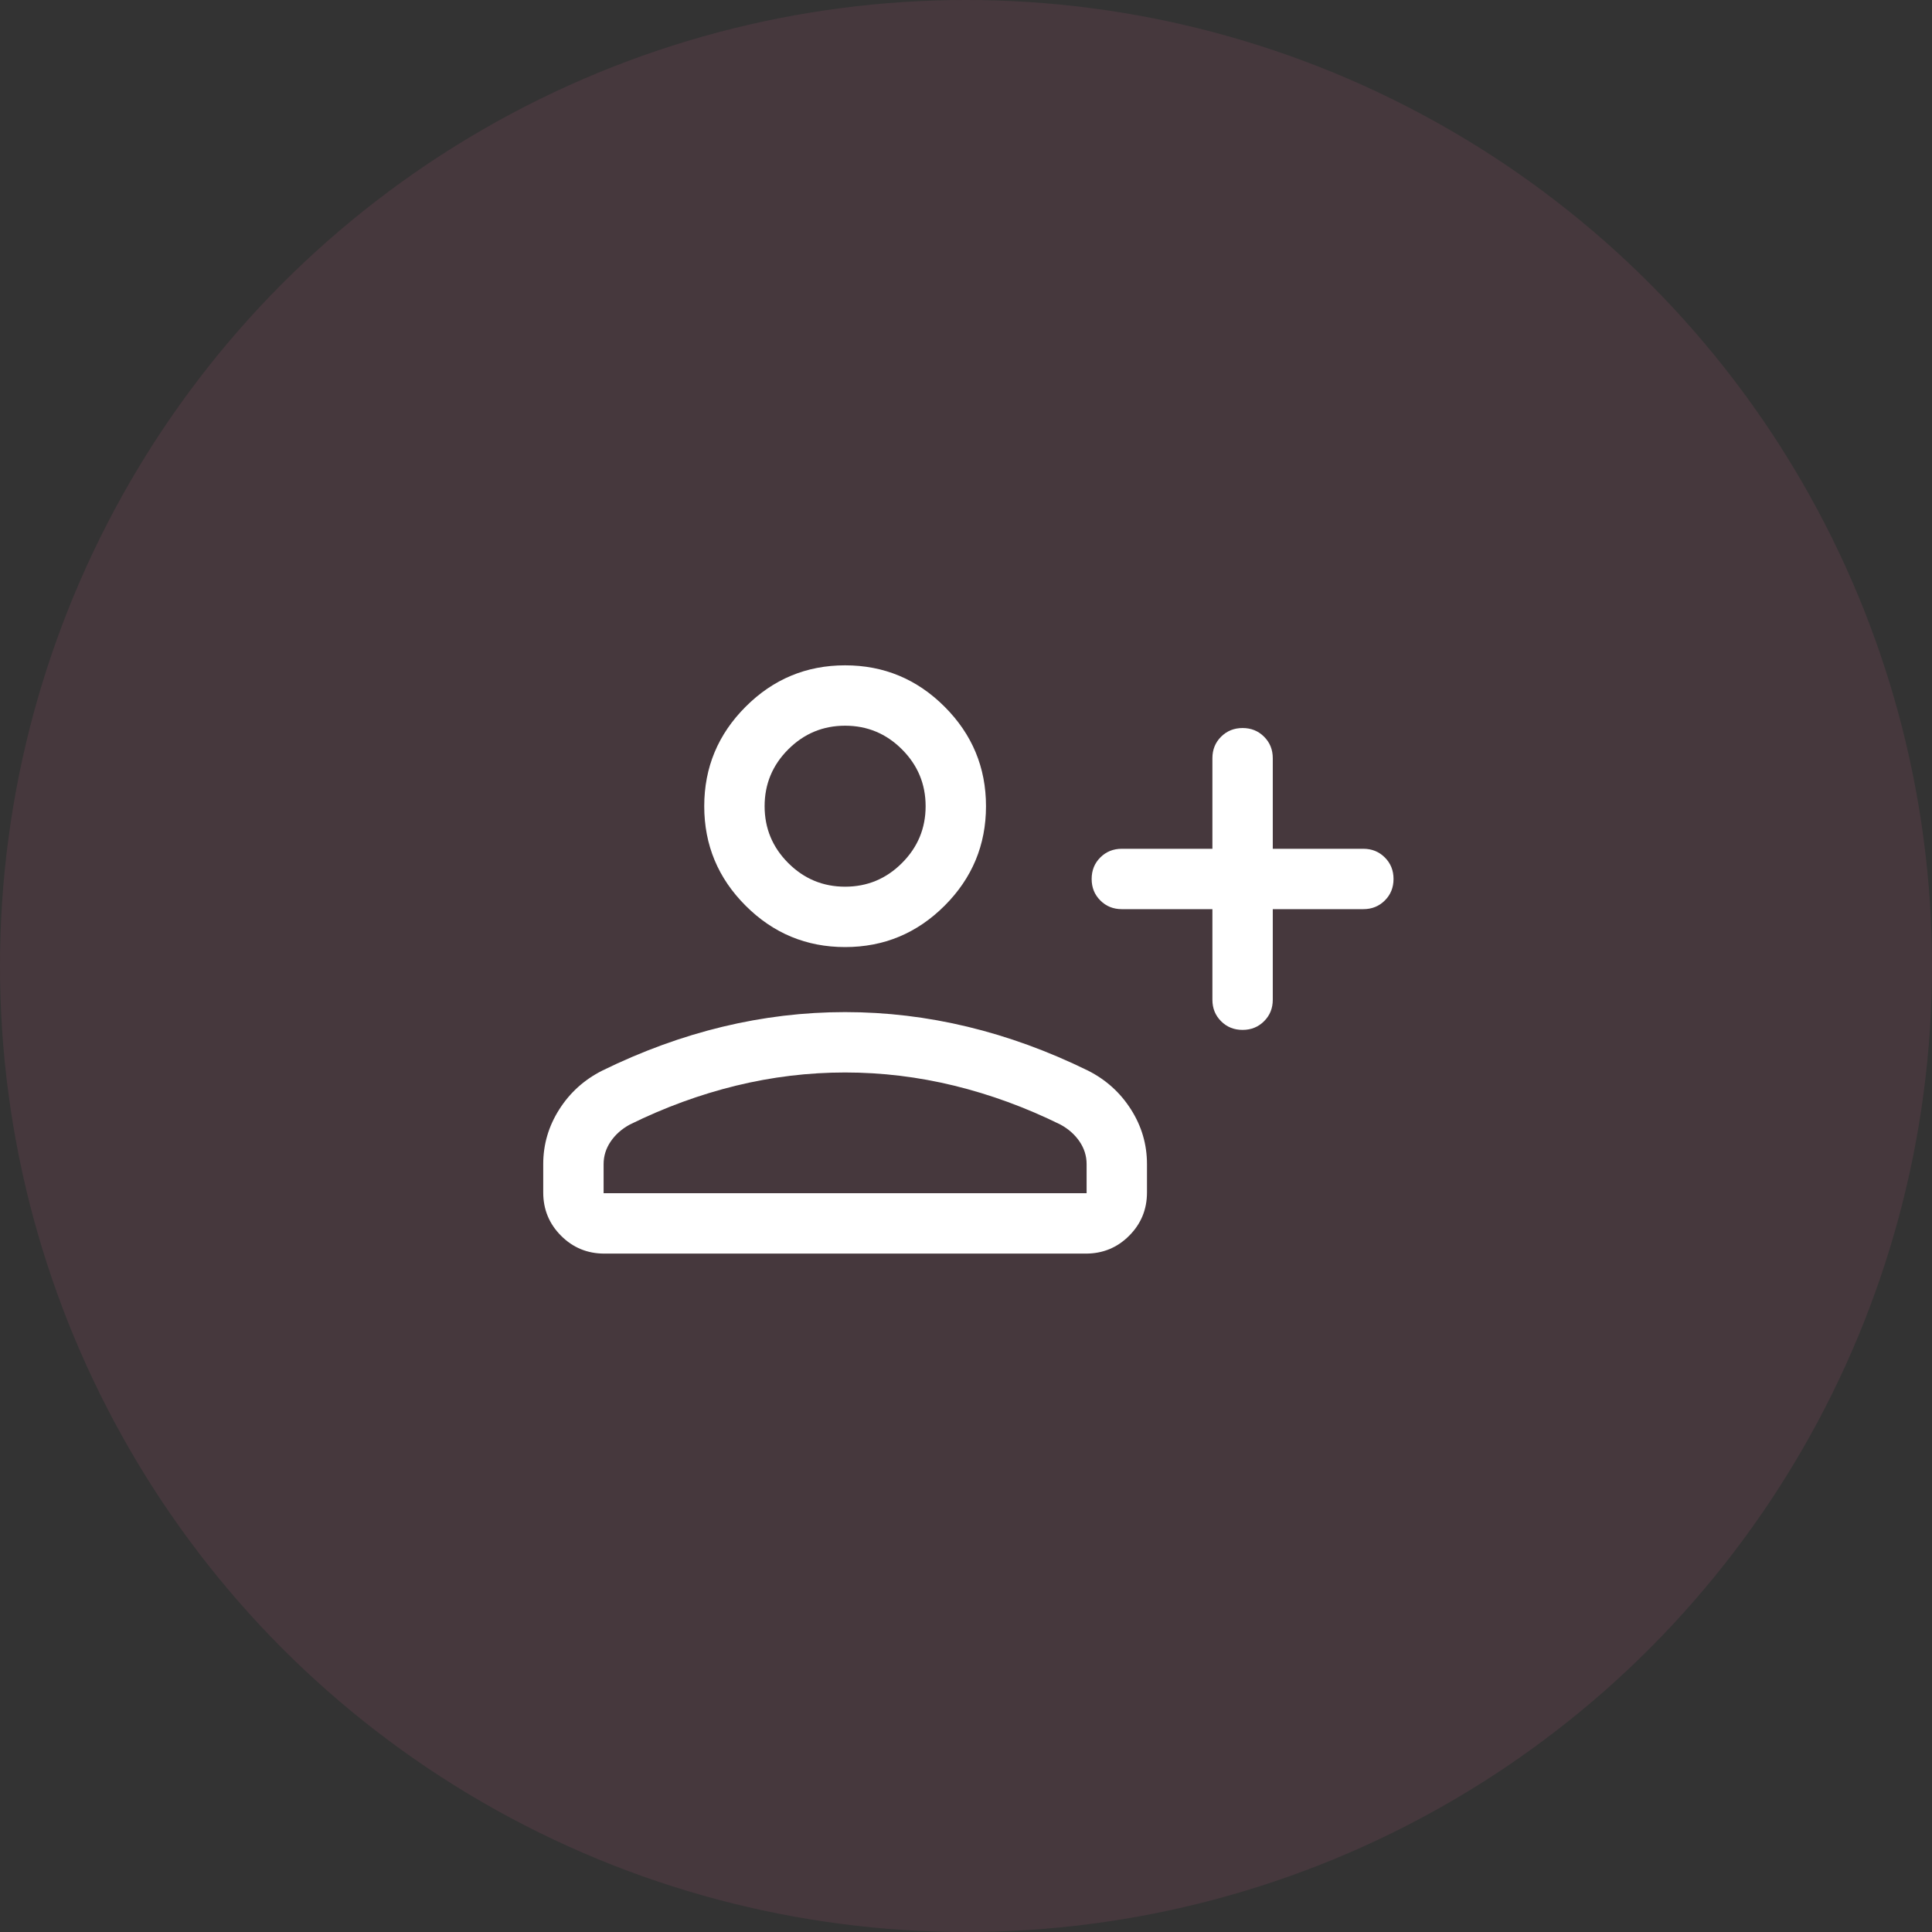 <svg width="80" height="80" viewBox="0 0 80 80" fill="none" xmlns="http://www.w3.org/2000/svg">
<rect x="0" y="0" width="80" height="80" fill="#333333" stroke="none"/>
<circle cx="40" cy="40" r="40" fill="#F3669A" fill-opacity="0.1"/>
<mask id="mask0_93_469" style="mask-type:alpha" maskUnits="userSpaceOnUse" x="19" y="19" width="41" height="41">
<rect x="19.994" y="19.729" width="40" height="40" fill="#D9D9D9"/>
</mask>
<g mask="url(#mask0_93_469)">
<path d="M50.203 37.646H46.453C46.098 37.646 45.801 37.526 45.562 37.286C45.322 37.047 45.203 36.75 45.203 36.396C45.203 36.041 45.322 35.744 45.562 35.505C45.801 35.266 46.098 35.146 46.453 35.146H50.203V31.396C50.203 31.042 50.322 30.745 50.562 30.506C50.802 30.266 51.099 30.146 51.453 30.146C51.807 30.146 52.104 30.266 52.343 30.506C52.583 30.745 52.703 31.042 52.703 31.396V35.146H56.453C56.807 35.146 57.103 35.266 57.343 35.506C57.583 35.745 57.703 36.042 57.703 36.396C57.703 36.751 57.583 37.048 57.343 37.287C57.103 37.526 56.807 37.646 56.453 37.646H52.703V41.396C52.703 41.75 52.583 42.047 52.343 42.286C52.103 42.526 51.806 42.646 51.452 42.646C51.098 42.646 50.801 42.526 50.562 42.286C50.322 42.047 50.203 41.75 50.203 41.396V37.646ZM34.994 39.216C33.39 39.216 32.017 38.645 30.875 37.503C29.732 36.361 29.161 34.987 29.161 33.383C29.161 31.779 29.732 30.406 30.875 29.264C32.017 28.121 33.39 27.55 34.994 27.55C36.598 27.55 37.971 28.121 39.114 29.264C40.256 30.406 40.828 31.779 40.828 33.383C40.828 34.987 40.256 36.361 39.114 37.503C37.971 38.645 36.598 39.216 34.994 39.216ZM22.494 49.377V48.203C22.494 47.387 22.716 46.632 23.159 45.936C23.602 45.24 24.195 44.706 24.937 44.332C26.584 43.524 28.246 42.919 29.922 42.515C31.598 42.111 33.289 41.909 34.994 41.909C36.699 41.909 38.39 42.111 40.066 42.515C41.743 42.919 43.404 43.524 45.052 44.332C45.793 44.706 46.386 45.24 46.829 45.936C47.273 46.632 47.494 47.387 47.494 48.203V49.377C47.494 50.08 47.248 50.677 46.755 51.17C46.263 51.663 45.665 51.909 44.962 51.909H25.026C24.323 51.909 23.725 51.663 23.233 51.17C22.74 50.677 22.494 50.08 22.494 49.377ZM24.994 49.409H44.994V48.203C44.994 47.866 44.896 47.553 44.701 47.266C44.505 46.979 44.24 46.744 43.905 46.563C42.468 45.855 41.004 45.32 39.512 44.955C38.02 44.591 36.514 44.409 34.994 44.409C33.475 44.409 31.969 44.591 30.476 44.955C28.984 45.32 27.52 45.855 26.084 46.563C25.748 46.744 25.483 46.979 25.288 47.266C25.092 47.553 24.994 47.866 24.994 48.203V49.409ZM34.994 36.716C35.911 36.716 36.696 36.39 37.348 35.737C38.001 35.084 38.328 34.3 38.328 33.383C38.328 32.466 38.001 31.682 37.348 31.029C36.696 30.376 35.911 30.05 34.994 30.05C34.078 30.05 33.293 30.376 32.64 31.029C31.987 31.682 31.661 32.466 31.661 33.383C31.661 34.3 31.987 35.084 32.64 35.737C33.293 36.39 34.078 36.716 34.994 36.716Z" fill="white"/>
</g>
</svg>
